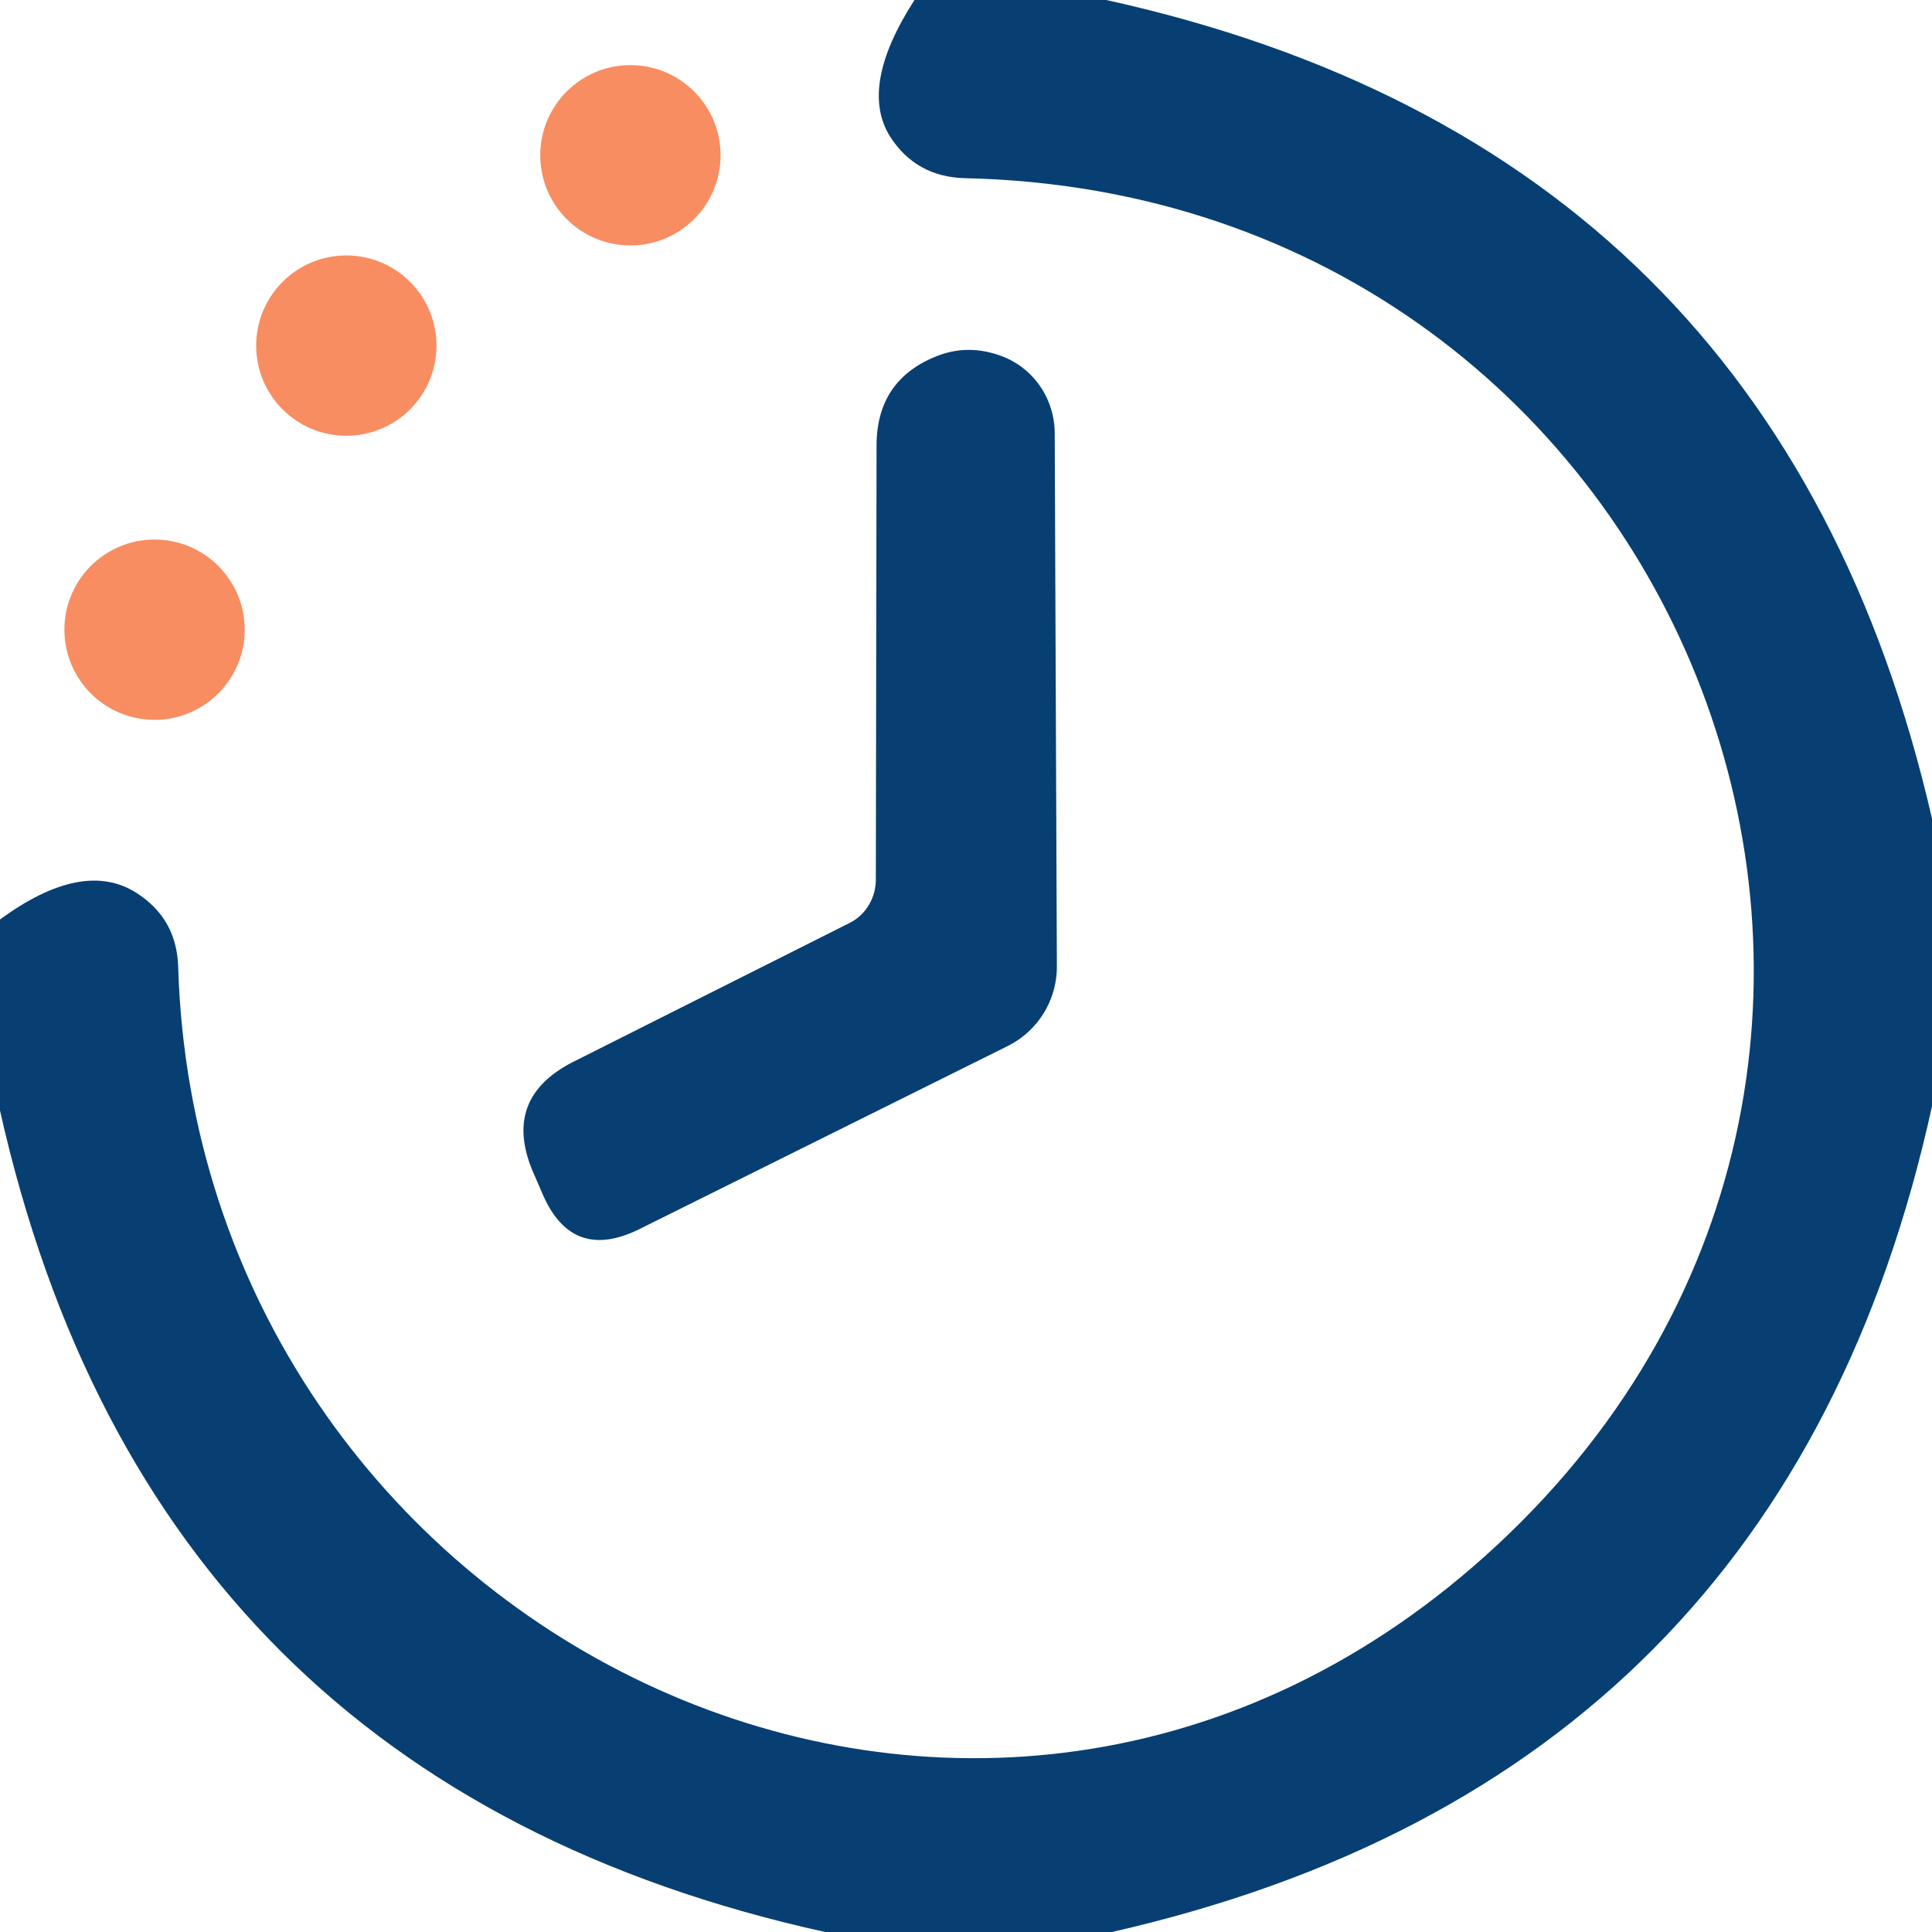 <?xml version="1.0" encoding="UTF-8" standalone="no"?><!DOCTYPE svg PUBLIC "-//W3C//DTD SVG 1.1//EN" "http://www.w3.org/Graphics/SVG/1.1/DTD/svg11.dtd"><svg xmlns="http://www.w3.org/2000/svg" version="1.1" viewBox="0.00 0.00 27.00 27.00"><path fill="#073f73" d="
  M 15.46 0.00
  Q 24.85 2.07 27.00 11.44
  L 27.00 15.46
  Q 24.94 24.86 15.54 27.00
  L 11.53 27.00
  Q 2.11 24.92 0.00 15.52
  L 0.00 12.85
  Q 1.16 12.00 1.91 12.48
  Q 2.47 12.84 2.49 13.51
  C 2.77 22.78 13.54 28.21 20.75 21.75
  C 28.36 14.93 23.65 2.71 13.48 2.49
  Q 12.80 2.47 12.44 1.91
  Q 12.00 1.21 12.78 0.00
  L 15.46 0.00
  Z"/><circle fill="#f88d62" fill-opacity="0.996" cx="8.81" cy="2.17" r="1.26"/><circle fill="#f88d62" fill-opacity="0.996" cx="4.84" cy="4.83" r="1.26"/><path fill="#073f73" d="
  M 12.24 12.29
  L 12.25 6.23
  Q 12.25 5.30 13.11 4.97
  Q 13.53 4.81 13.98 4.97
  A 1.16 1.14 -80.4 0 1 14.74 6.06
  L 14.77 13.51
  A 1.24 1.24 0.0 0 1 14.08 14.62
  L 8.93 17.18
  Q 7.99 17.64 7.58 16.68
  L 7.45 16.38
  Q 7.01 15.35 8.01 14.84
  L 11.87 12.90
  A 0.69 0.66 77.6 0 0 12.24 12.29
  Z"/><circle fill="#f88d62" fill-opacity="0.996" cx="2.16" cy="8.80" r="1.26"/></svg>